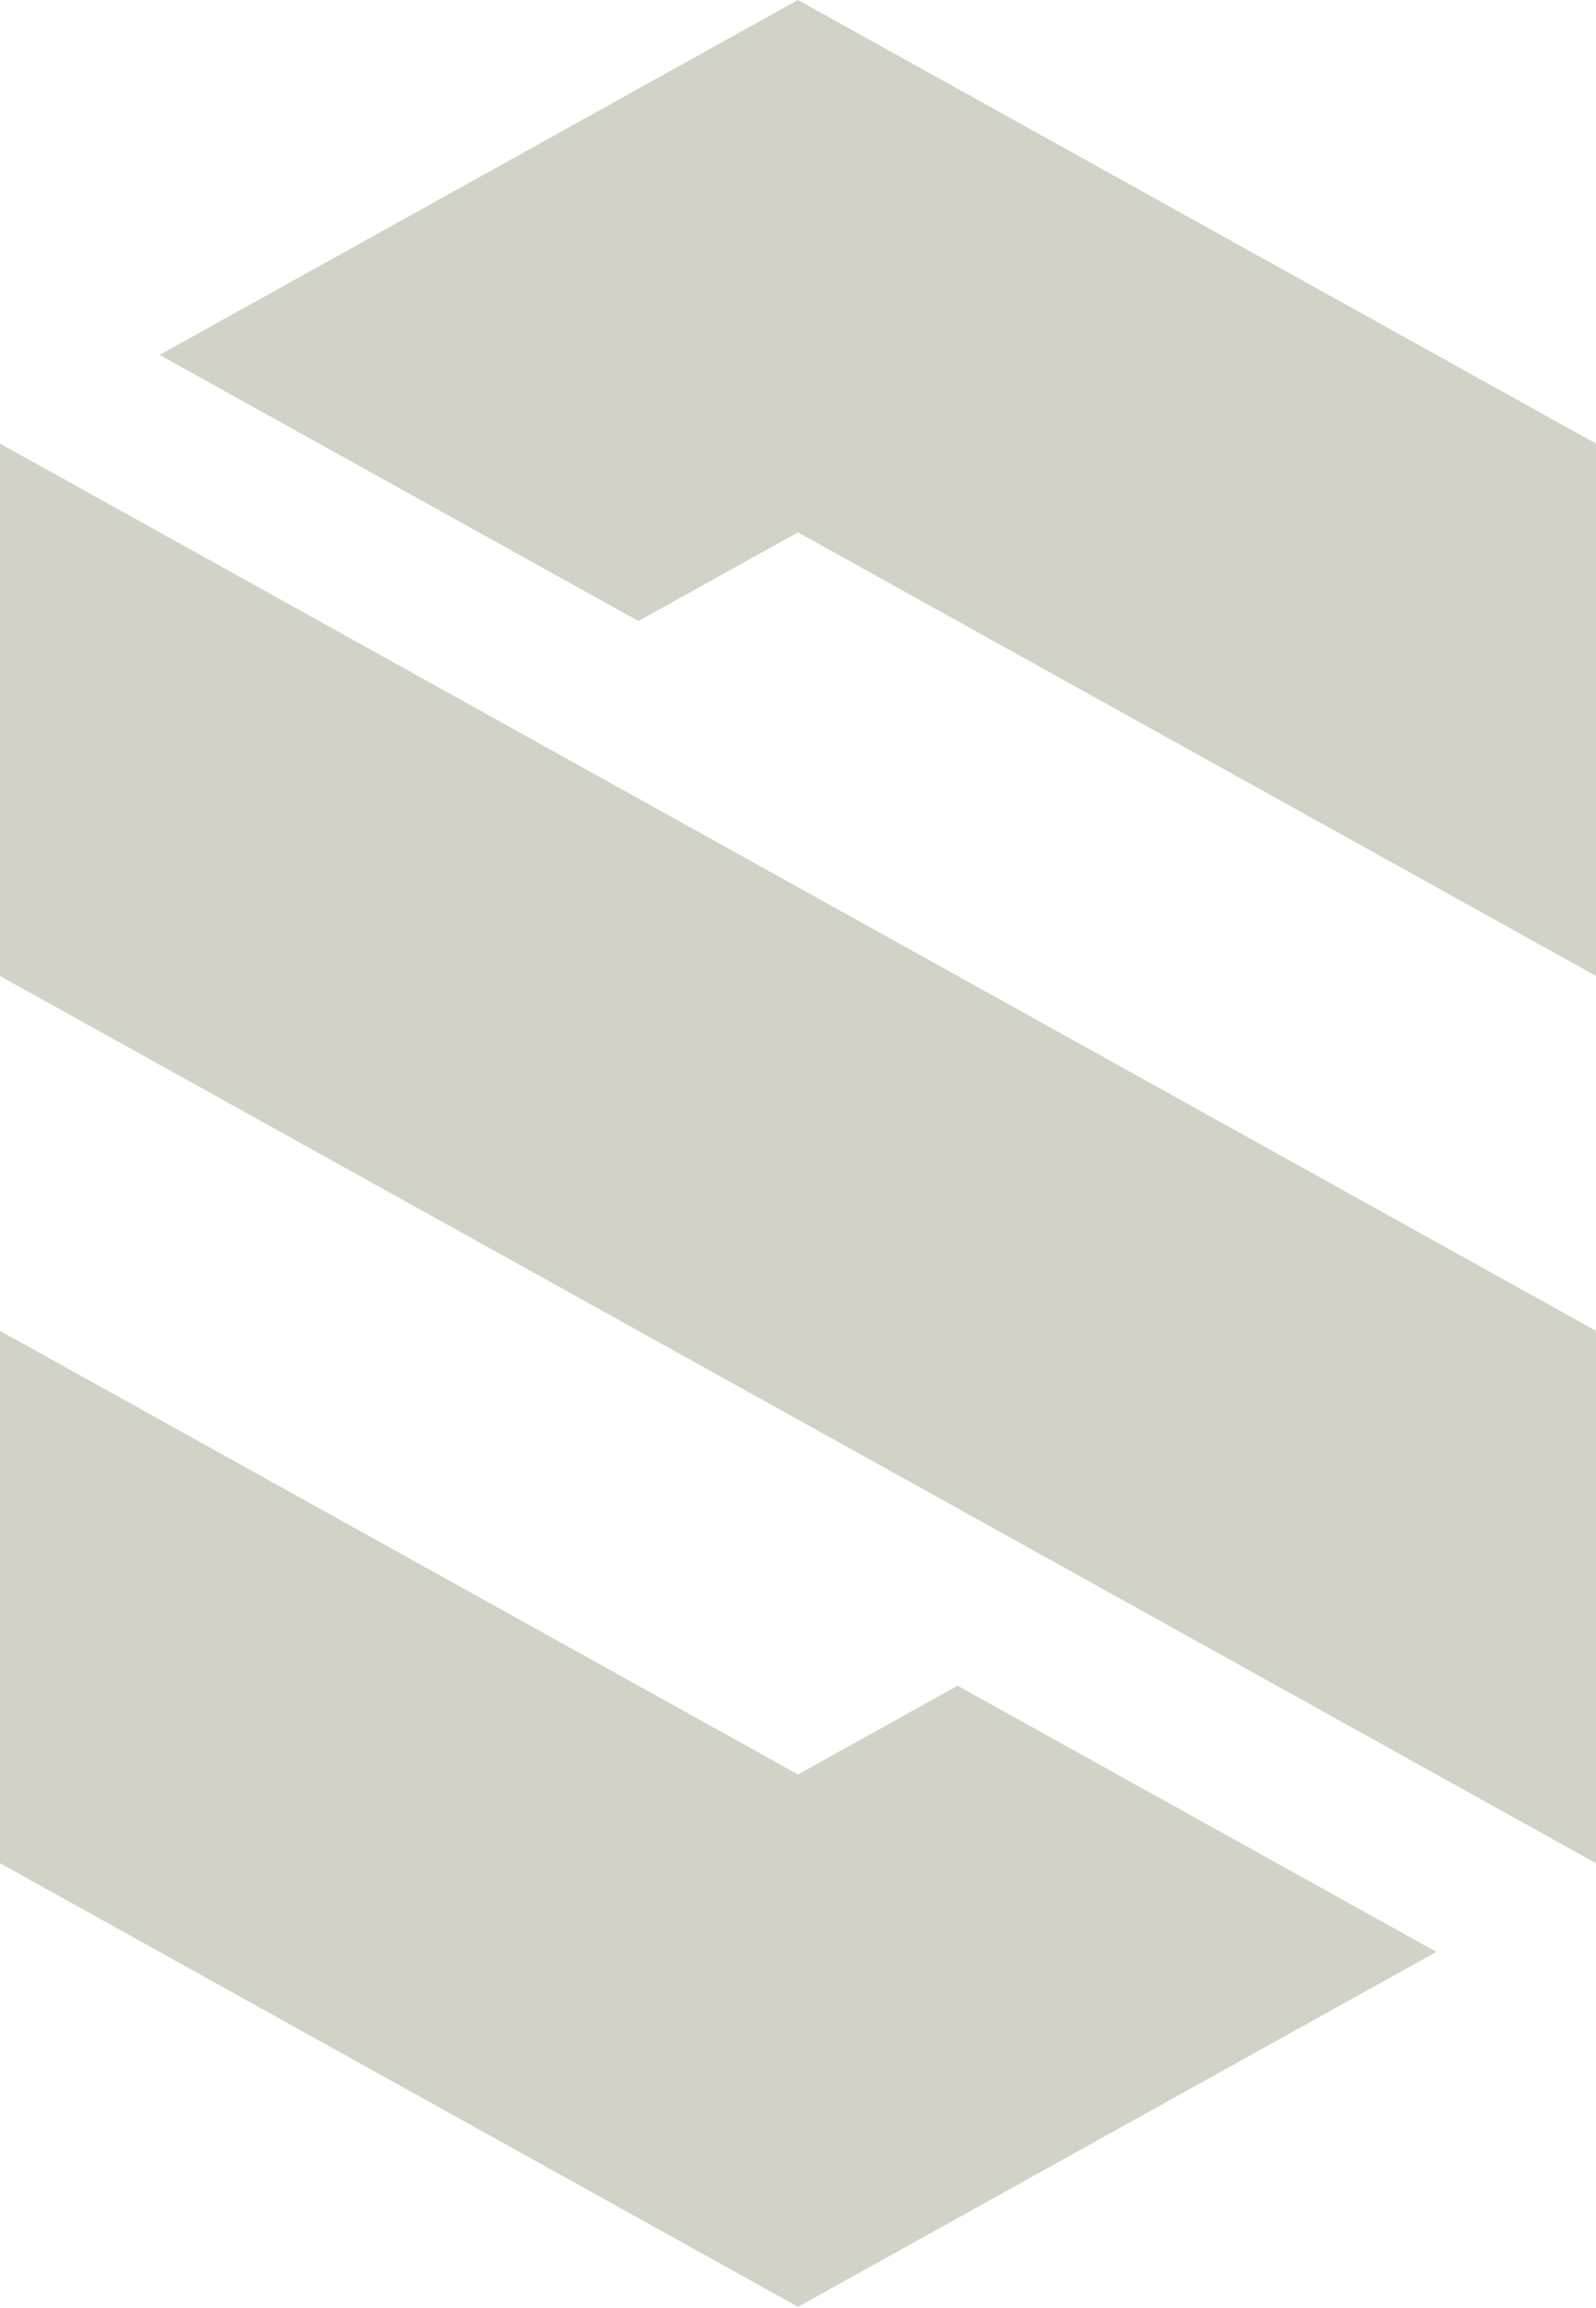 <?xml version="1.0" encoding="UTF-8" standalone="no"?><!DOCTYPE svg PUBLIC "-//W3C//DTD SVG 1.1//EN" "http://www.w3.org/Graphics/SVG/1.1/DTD/svg11.dtd"><svg width="100%" height="100%" viewBox="0 0 375 542" version="1.1" xmlns="http://www.w3.org/2000/svg" xmlns:xlink="http://www.w3.org/1999/xlink" xml:space="preserve" xmlns:serif="http://www.serif.com/" style="fill-rule:evenodd;clip-rule:evenodd;stroke-linejoin:round;stroke-miterlimit:2;"><path d="M37.5,83.333l150,-83.333l187.5,104.167l0,125l-187.5,-104.167l-37.5,20.833l-112.5,-62.5Zm-37.5,20.834l375,208.333l0,125l-375,-208.333l0,-125Zm187.5,312.5l37.5,-20.834l112.5,62.5l-150,83.334l-187.5,-104.167l0,-125l187.5,104.167Z" style="fill:#d2d2c6;"/></svg>